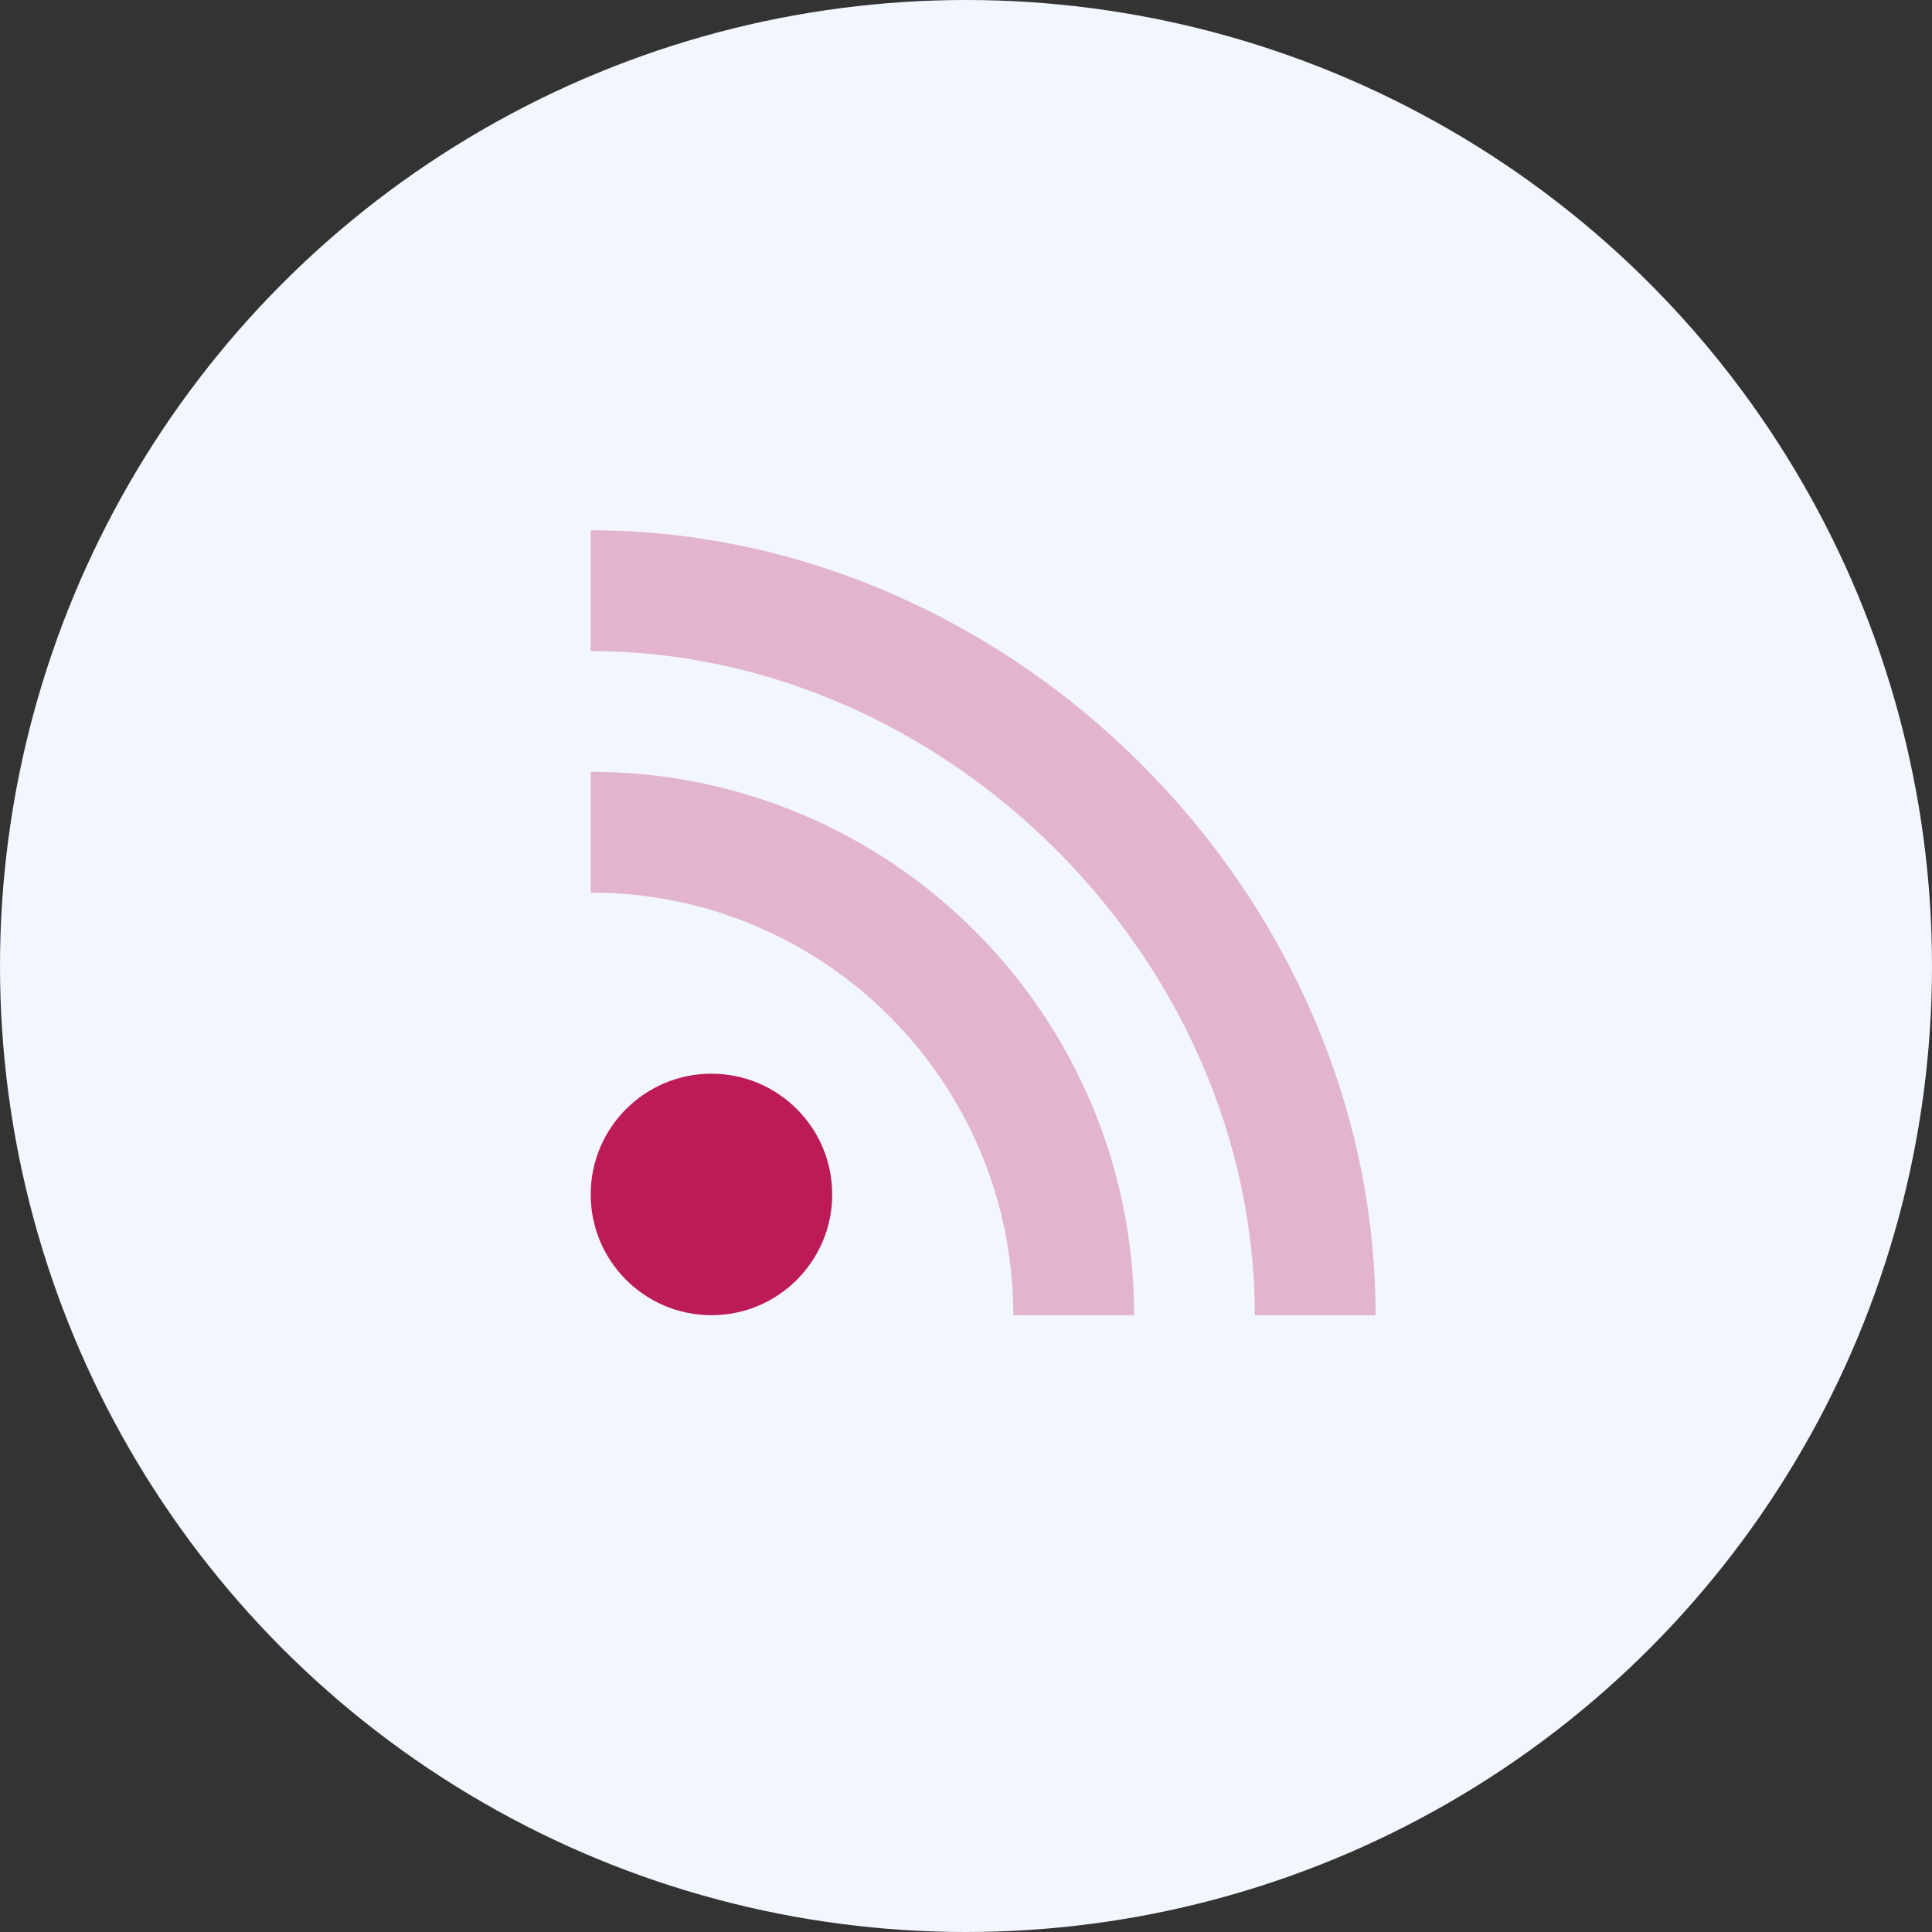 <svg width="74" height="74" viewBox="0 0 74 74" fill="none" xmlns="http://www.w3.org/2000/svg">
<rect x="0" y="0" width="74" height="74" fill="#333333" stroke="none"/>
<circle cx="37" cy="37" r="37" fill="#F2F6FF"/>
<path d="M27.25 50.375C29.804 50.375 31.875 48.304 31.875 45.75C31.875 43.196 29.804 41.125 27.25 41.125C24.696 41.125 22.625 43.196 22.625 45.75C22.625 48.304 24.696 50.375 27.25 50.375Z" fill="#BD1B57"/>
<path opacity="0.3" d="M43.438 50.375H38.812C38.812 41.435 31.565 34.188 22.625 34.188V29.562C34.119 29.562 43.438 38.881 43.438 50.375Z" fill="#BE1B57"/>
<path opacity="0.3" d="M52.688 50.375H48.062C48.062 36.752 36.248 24.938 22.625 24.938V20.312C38.802 20.312 52.688 34.198 52.688 50.375Z" fill="#BE1B57"/>
</svg>
